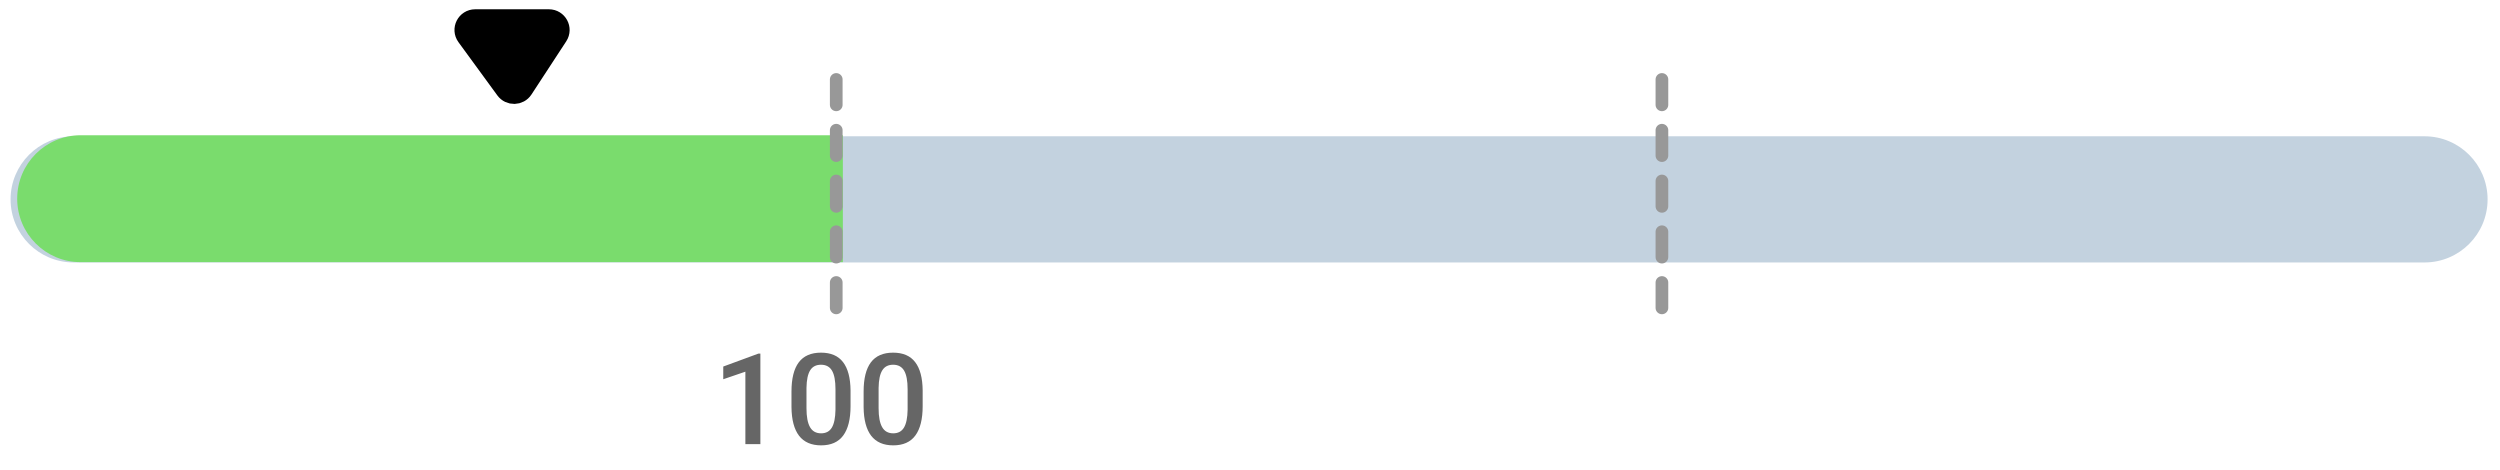 <svg width="197" height="37" viewBox="0 0 197 37" fill="none" xmlns="http://www.w3.org/2000/svg">
<path d="M43.254 1.547H37.446C36.778 1.547 36.392 2.305 36.787 2.844L39.852 7.039C40.189 7.5 40.882 7.482 41.194 7.004L43.937 2.809C44.292 2.267 43.902 1.547 43.254 1.547Z" fill="black" stroke="black" stroke-width="1.632"/>
<path d="M59.918 34.996H58.736V29.288L56.993 29.884V28.883L59.767 27.862H59.918V34.996ZM67.023 32.003C67.023 33.025 66.831 33.796 66.446 34.317C66.066 34.835 65.484 35.094 64.703 35.094C63.935 35.094 63.356 34.841 62.965 34.337C62.578 33.829 62.379 33.079 62.369 32.086V30.855C62.369 29.833 62.56 29.067 62.941 28.555C63.325 28.044 63.909 27.789 64.694 27.789C65.471 27.789 66.051 28.038 66.432 28.536C66.816 29.034 67.013 29.779 67.023 30.772V32.003ZM65.836 30.675C65.836 30.007 65.745 29.519 65.563 29.21C65.38 28.897 65.091 28.741 64.694 28.741C64.306 28.741 64.021 28.889 63.839 29.185C63.657 29.478 63.561 29.937 63.551 30.562V32.174C63.551 32.838 63.644 33.333 63.829 33.658C64.015 33.984 64.306 34.146 64.703 34.146C65.084 34.146 65.366 33.997 65.548 33.697C65.73 33.394 65.826 32.922 65.836 32.281V30.675ZM72.706 32.003C72.706 33.025 72.514 33.796 72.13 34.317C71.749 34.835 71.168 35.094 70.387 35.094C69.619 35.094 69.039 34.841 68.648 34.337C68.261 33.829 68.063 33.079 68.053 32.086V30.855C68.053 29.833 68.243 29.067 68.624 28.555C69.008 28.044 69.593 27.789 70.377 27.789C71.155 27.789 71.734 28.038 72.115 28.536C72.499 29.034 72.696 29.779 72.706 30.772V32.003ZM71.52 30.675C71.52 30.007 71.428 29.519 71.246 29.21C71.064 28.897 70.774 28.741 70.377 28.741C69.99 28.741 69.705 28.889 69.523 29.185C69.34 29.478 69.244 29.937 69.234 30.562V32.174C69.234 32.838 69.327 33.333 69.513 33.658C69.698 33.984 69.99 34.146 70.387 34.146C70.768 34.146 71.049 33.997 71.231 33.697C71.414 33.394 71.51 32.922 71.52 32.281V30.675Z" fill="#666666"/>
<path fill-rule="evenodd" clip-rule="evenodd" d="M0.833 15.711C0.833 12.965 3.059 10.739 5.805 10.739H191.05C193.796 10.739 196.022 12.965 196.022 15.711V15.711C196.022 18.456 193.796 20.682 191.05 20.682H5.805C3.059 20.682 0.833 18.456 0.833 15.711V15.711Z" fill="#C3D2DF"/>
<path fill-rule="evenodd" clip-rule="evenodd" d="M1.355 15.657C1.355 12.896 3.594 10.657 6.355 10.657L66.418 10.657V20.657L6.355 20.657C3.594 20.657 1.355 18.419 1.355 15.657V15.657Z" fill="#7ADC6D"/>
<path d="M65.896 6.261V25.054" stroke="#989898" stroke-linecap="round" stroke-linejoin="round" stroke-dasharray="2 2"/>
<path d="M130.959 6.261V25.054" stroke="#989898" stroke-linecap="round" stroke-linejoin="round" stroke-dasharray="2 2"/>
</svg>
